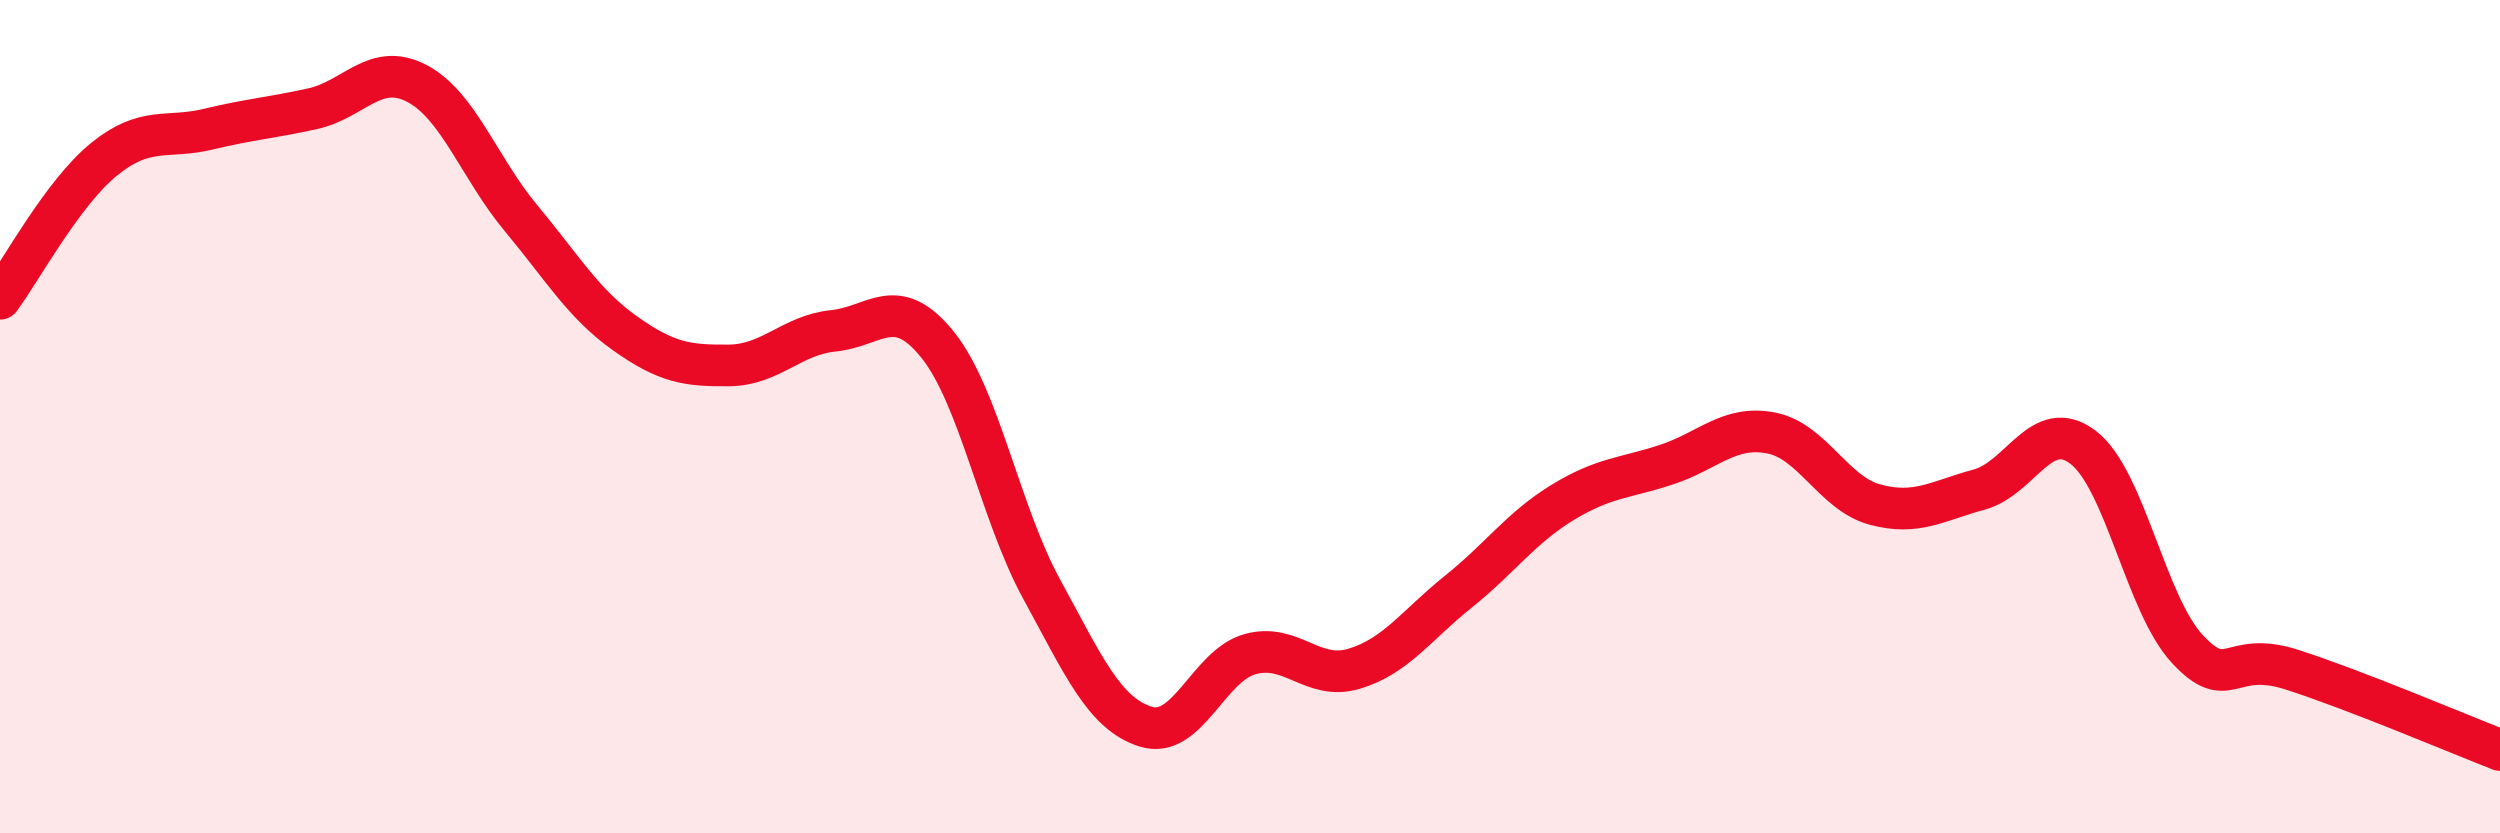 
    <svg width="60" height="20" viewBox="0 0 60 20" xmlns="http://www.w3.org/2000/svg">
      <path
        d="M 0,7.17 C 0.5,6.5 1.5,4.63 2.5,3.82 C 3.5,3.01 4,3.34 5,3.1 C 6,2.86 6.5,2.83 7.5,2.61 C 8.5,2.39 9,1.48 10,2 C 11,2.52 11.5,4.03 12.5,5.23 C 13.5,6.43 14,7.29 15,8 C 16,8.71 16.5,8.78 17.5,8.77 C 18.5,8.76 19,8.04 20,7.94 C 21,7.84 21.5,7.03 22.5,8.27 C 23.5,9.51 24,12.31 25,14.14 C 26,15.97 26.5,17.13 27.5,17.44 C 28.5,17.75 29,15.98 30,15.7 C 31,15.42 31.5,16.35 32.5,16.05 C 33.5,15.75 34,15 35,14.2 C 36,13.4 36.5,12.67 37.5,12.06 C 38.5,11.45 39,11.48 40,11.15 C 41,10.82 41.5,10.2 42.5,10.39 C 43.5,10.58 44,11.84 45,12.11 C 46,12.38 46.5,12.02 47.5,11.75 C 48.5,11.48 49,9.97 50,10.74 C 51,11.51 51.5,14.51 52.5,15.58 C 53.5,16.65 53.5,15.59 55,16.07 C 56.5,16.55 59,17.61 60,18L60 20L0 20Z"
        fill="#EB0A25"
        opacity="0.1"
        stroke-linecap="round"
        stroke-linejoin="round"
      />
      <path
        d="M 0,7.17 C 0.5,6.5 1.5,4.63 2.5,3.82 C 3.5,3.01 4,3.34 5,3.1 C 6,2.86 6.5,2.83 7.5,2.61 C 8.5,2.39 9,1.48 10,2 C 11,2.52 11.5,4.03 12.5,5.23 C 13.5,6.43 14,7.29 15,8 C 16,8.71 16.5,8.78 17.5,8.77 C 18.5,8.76 19,8.04 20,7.94 C 21,7.84 21.5,7.03 22.5,8.27 C 23.5,9.51 24,12.31 25,14.14 C 26,15.97 26.5,17.13 27.5,17.44 C 28.5,17.75 29,15.98 30,15.7 C 31,15.42 31.5,16.35 32.5,16.05 C 33.5,15.75 34,15 35,14.2 C 36,13.4 36.5,12.67 37.5,12.06 C 38.5,11.45 39,11.48 40,11.15 C 41,10.82 41.5,10.2 42.5,10.39 C 43.5,10.58 44,11.84 45,12.11 C 46,12.38 46.5,12.02 47.5,11.75 C 48.5,11.48 49,9.97 50,10.74 C 51,11.51 51.5,14.51 52.5,15.58 C 53.5,16.65 53.5,15.59 55,16.07 C 56.5,16.55 59,17.61 60,18"
        stroke="#EB0A25"
        stroke-width="1"
        fill="none"
        stroke-linecap="round"
        stroke-linejoin="round"
      />
    </svg>
  